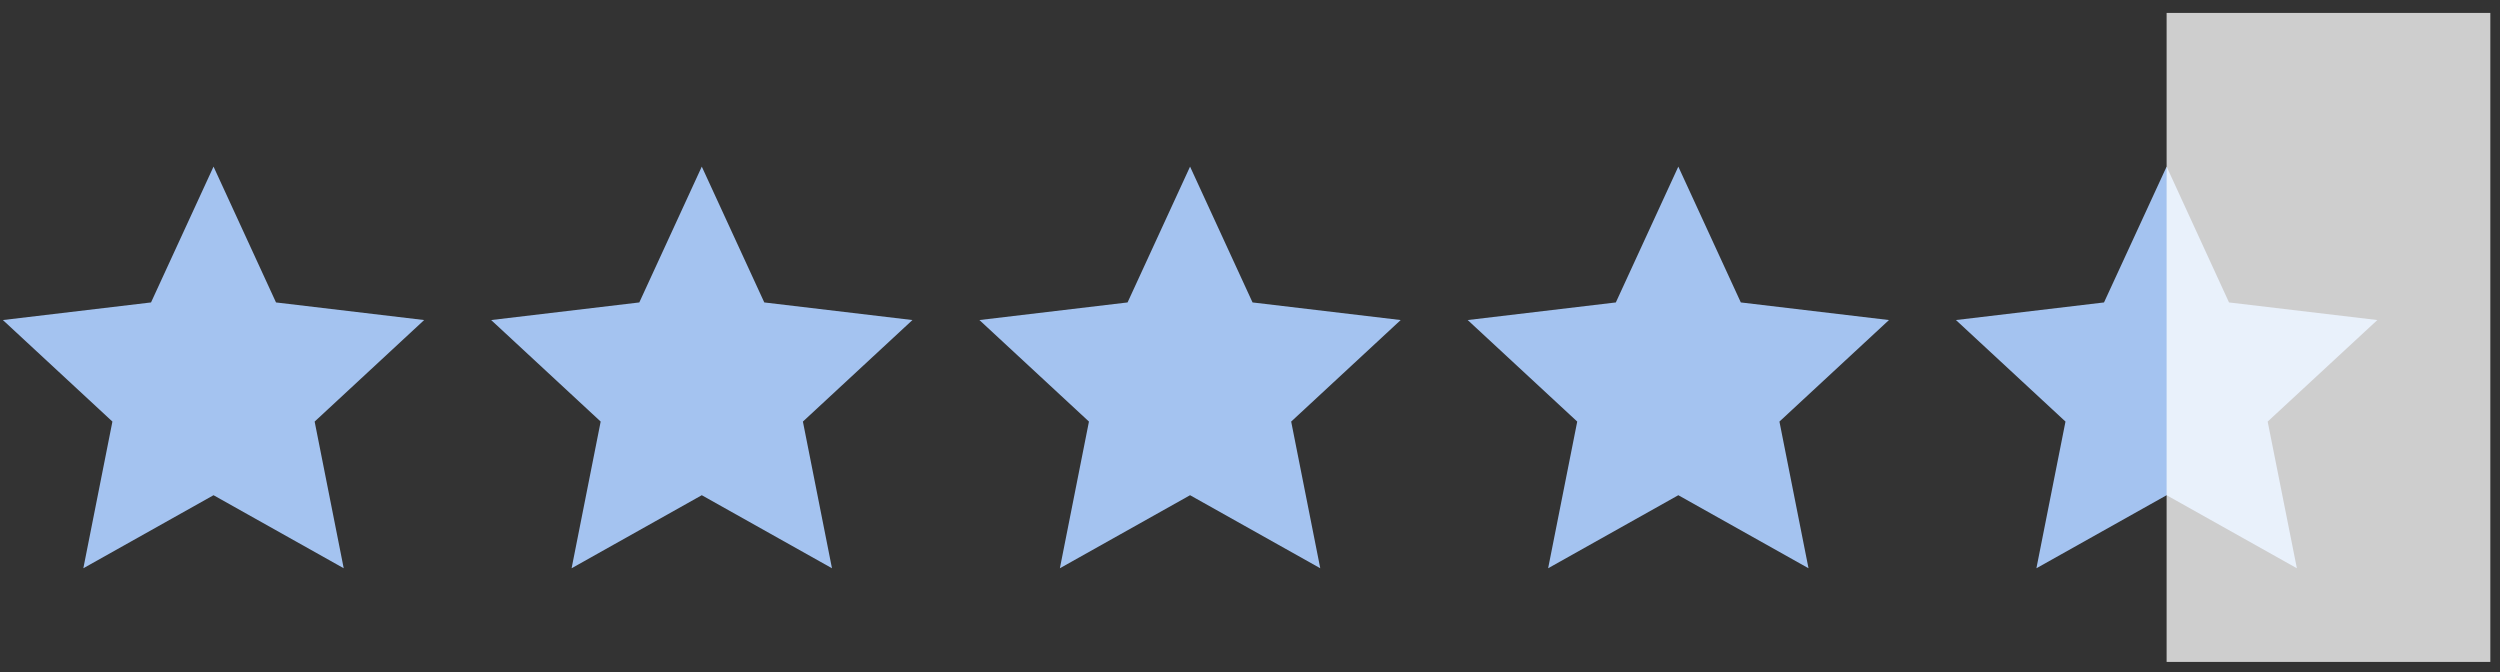 <?xml version="1.0" encoding="UTF-8"?>
<svg version="1.1" viewBox="0 0 119 32" xmlns="http://www.w3.org/2000/svg">
<rect x="0" y="0" width="119" height="32" fill="#333333" stroke="none"/>
<title>Screen Shot 2015-06-27 at 9.09.24 PM + How much will you sa Copy 2</title>
<desc>Created with Sketch.</desc>
<g fill="none" fill-rule="evenodd">
<g transform="translate(-507 -4064)">
<g transform="translate(-105 3830)">
<g transform="translate(375 234)">
<g transform="translate(236)">
<g transform="translate(.283 .615)">
<g transform="translate(.338)">
<polygon points="10.543 22.957 4.346 26.434 5.73 19.452 0.516 14.619 7.568 13.781 10.543 7.316 13.517 13.781 20.569 14.619 15.356 19.452 16.74 26.434" fill="#A4C3F0"/>
<polygon points="33.784 22.957 27.587 26.434 28.971 19.452 23.758 14.619 30.81 13.781 33.784 7.316 36.759 13.781 43.811 14.619 38.597 19.452 39.981 26.434" fill="#A4C3F0"/>
<polygon points="57.026 22.957 50.829 26.434 52.213 19.452 46.999 14.619 54.051 13.781 57.026 7.316 60 13.781 67.052 14.619 61.839 19.452 63.223 26.434" fill="#A4C3F0"/>
<polygon points="80.267 22.957 74.07 26.434 75.455 19.452 70.241 14.619 77.293 13.781 80.267 7.316 83.242 13.781 90.294 14.619 85.08 19.452 86.464 26.434" fill="#A4C3F0"/>
<polygon points="103.51 22.957 97.312 26.434 98.696 19.452 93.482 14.619 100.53 13.781 103.51 7.316 106.48 13.781 113.54 14.619 108.32 19.452 109.71 26.434" fill="#A4C3F0"/>
<rect x="103.51" width="15.409" height="30.892" fill="#fff" fill-opacity=".76"/>
</g>
</g>
</g>
</g>
</g>
</g>
</g>
</svg>